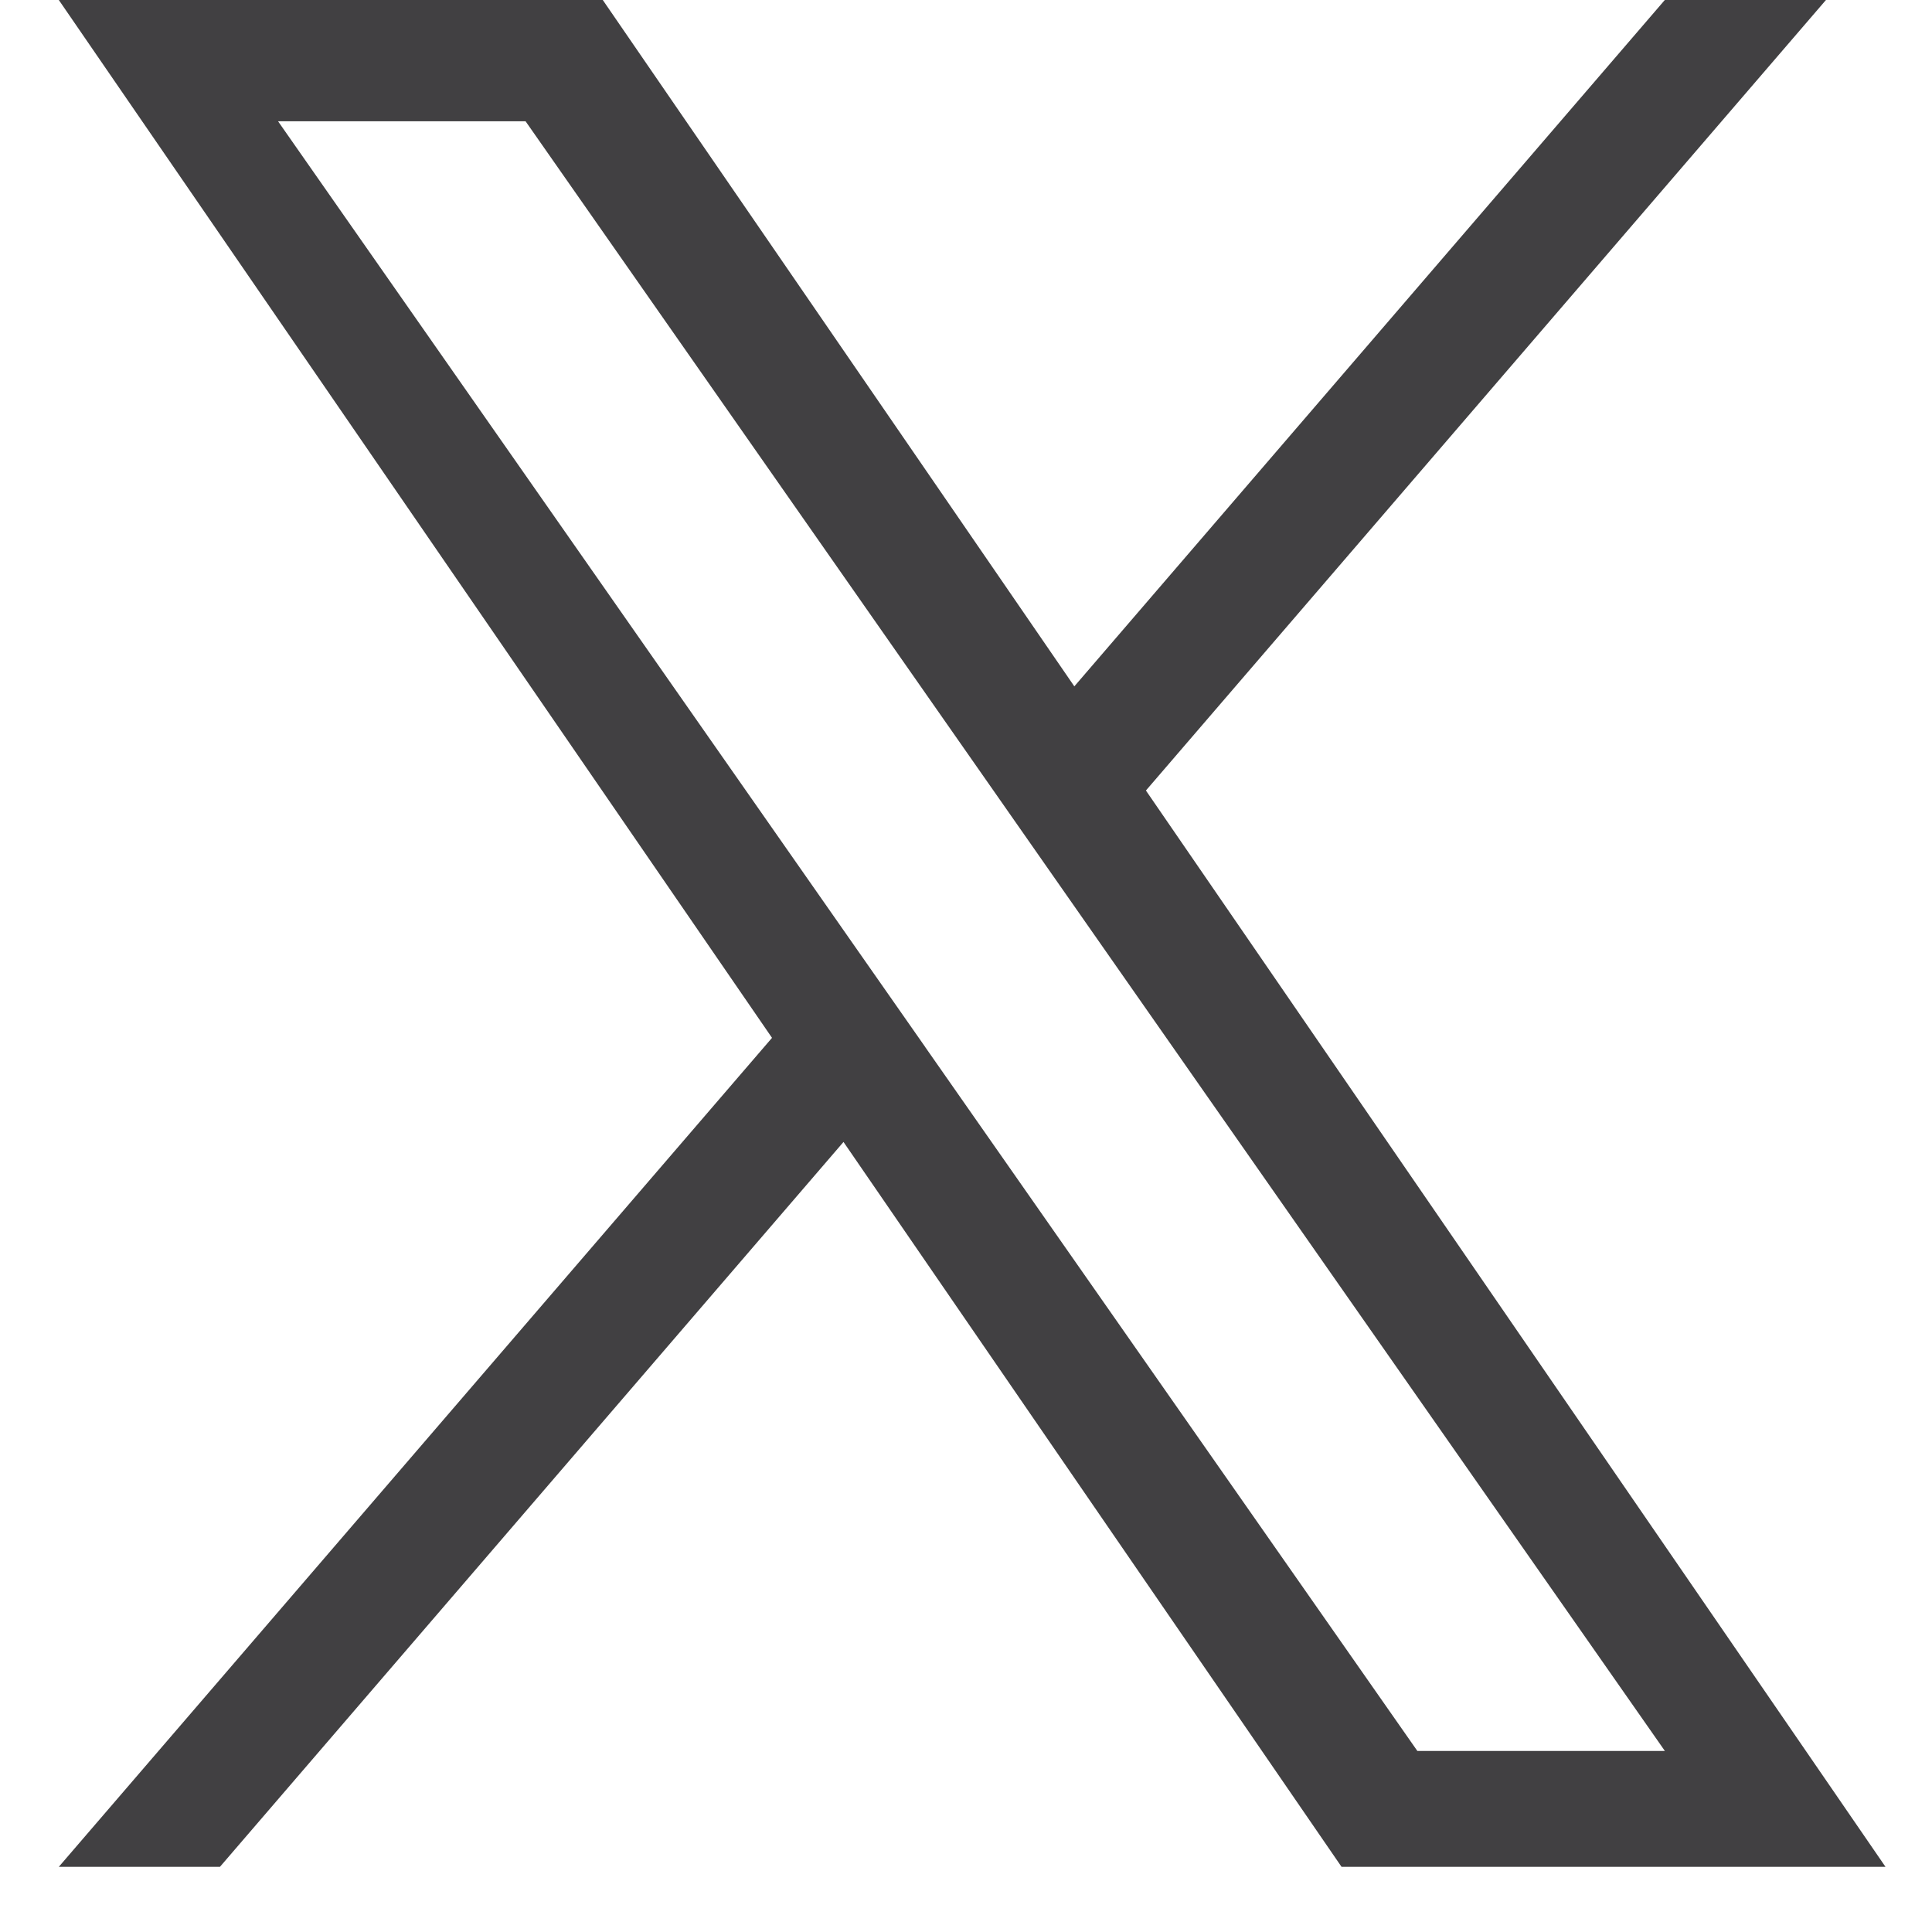 <svg width="27" height="27" viewBox="0 0 27 27" fill="none" xmlns="http://www.w3.org/2000/svg">
<g id="Icons" clip-path="url(#clip0_23215_11672)">
<path id="Vector" d="M16.015 11.047L25.518 0H23.266L15.014 9.592L8.424 0H0.822L10.789 14.504L0.822 26.089H3.074L11.788 15.959L18.748 26.089H26.35L16.014 11.047H16.015ZM12.93 14.632L11.92 13.188L3.886 1.695H7.345L13.829 10.97L14.839 12.415L23.267 24.47H19.808L12.93 14.633V14.632Z" fill="#414042"/>
</g>
<defs>
<clipPath id="clip0_23215_11672">
<rect width="26.089" height="26.089" fill="white" transform="translate(0.822)"/>
</clipPath>
</defs>
</svg>

